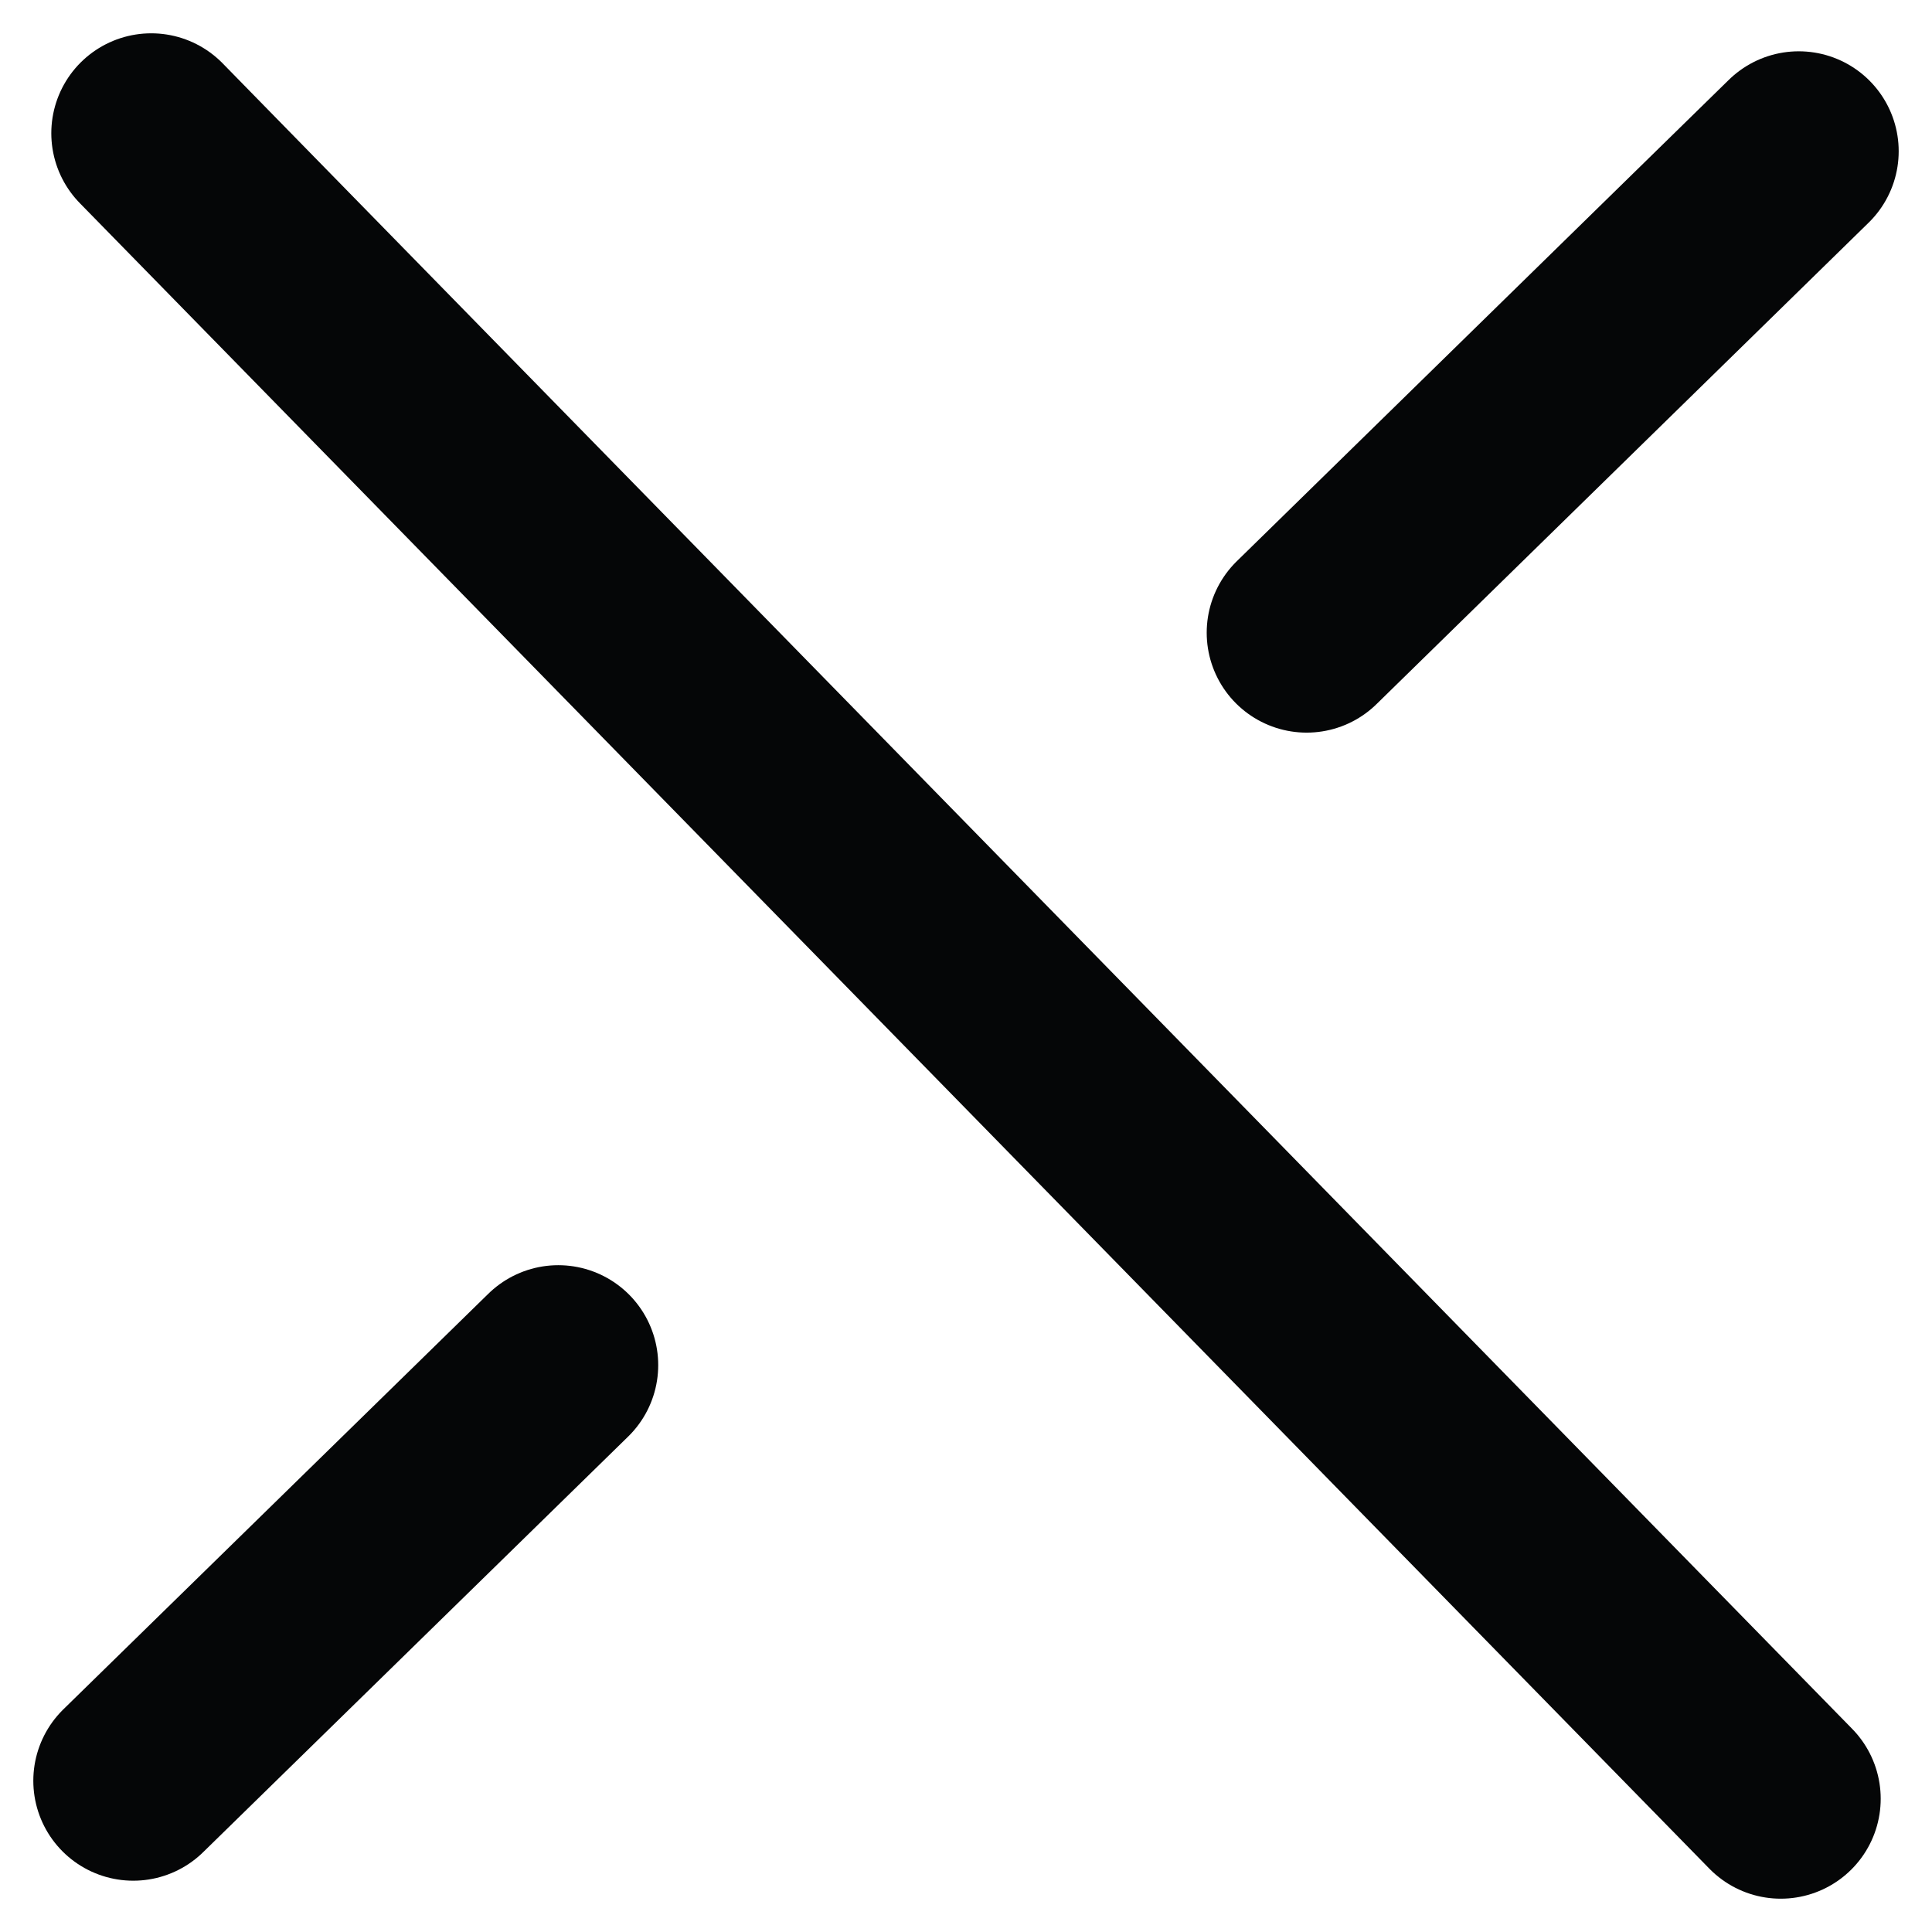 <svg width="29" height="29" viewBox="0 0 29 29" fill="none" xmlns="http://www.w3.org/2000/svg">
<path d="M8.38 20.491L2 26.73" stroke="#050607" stroke-width="3" stroke-linecap="round" stroke-linejoin="round"/>
<path d="M27 2.27L19.613 9.497" stroke="#050607" stroke-width="3" stroke-linecap="round" stroke-linejoin="round"/>
<path d="M2.27 2L26.73 27" stroke="#050607" stroke-width="3" stroke-linecap="round" stroke-linejoin="round"/>
</svg>

